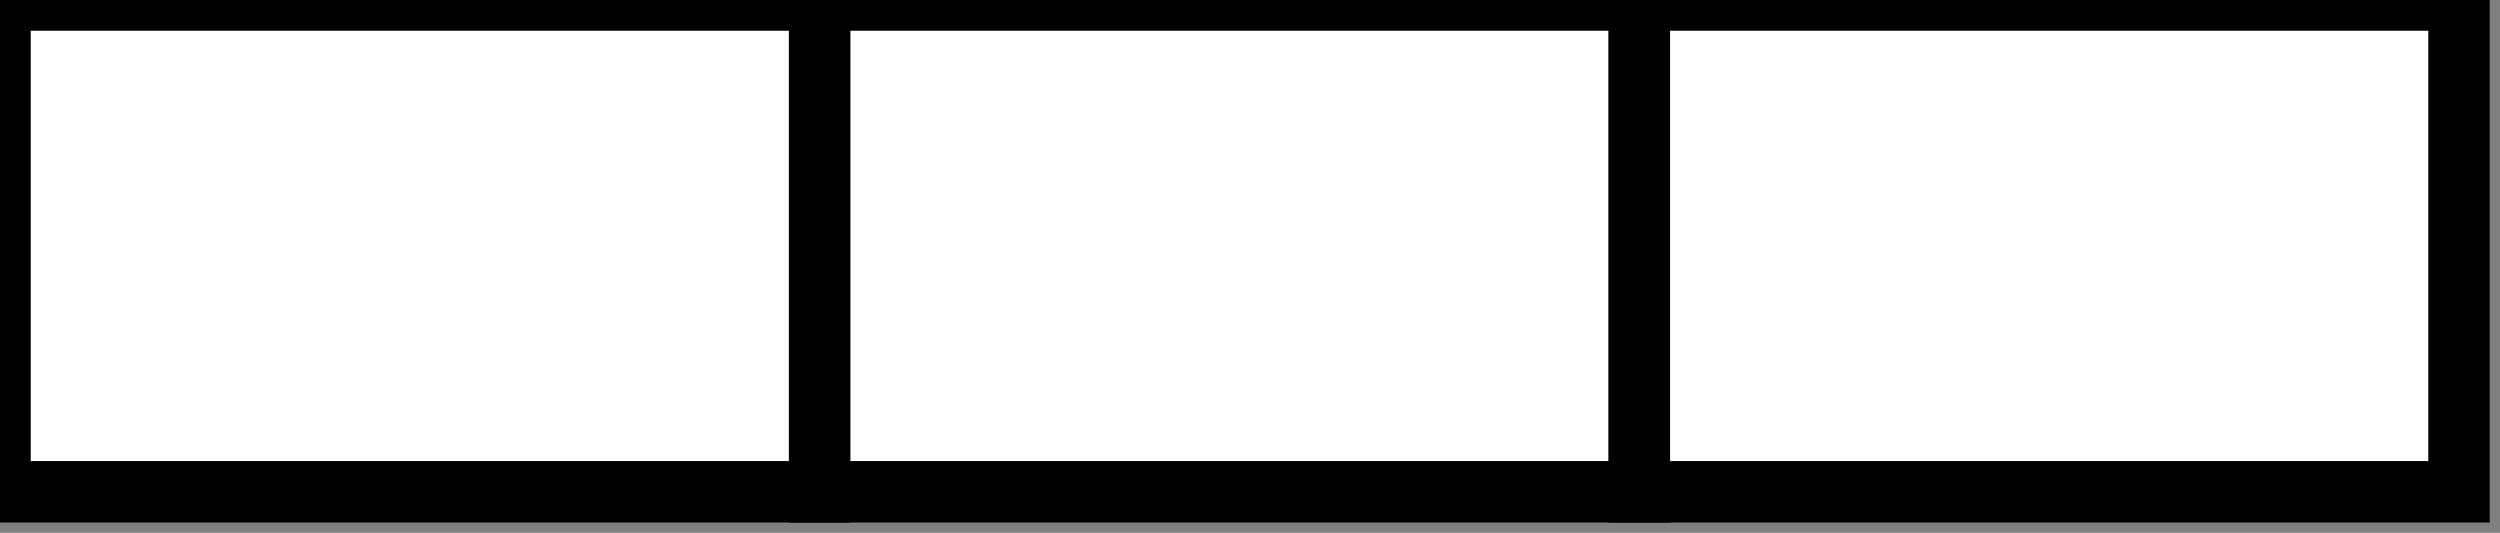 <svg xmlns="http://www.w3.org/2000/svg" width="122" height="26" viewBox="0 0 122 26">
	<rect x="0" y="0" width="122" height="26" fill="#808080" stroke="none"/>
	<style>
		.a {
			fill: white;
			stroke: black;
			stroke-width: 3;
		}
	</style>
	<rect x="0" y="0" class="a" width="40" height="24"/>

	<rect x="40" y="0" class="a" width="40" height="24"/>

	<rect x="80" y="0" class="a" width="40" height="24"/>

</svg>
